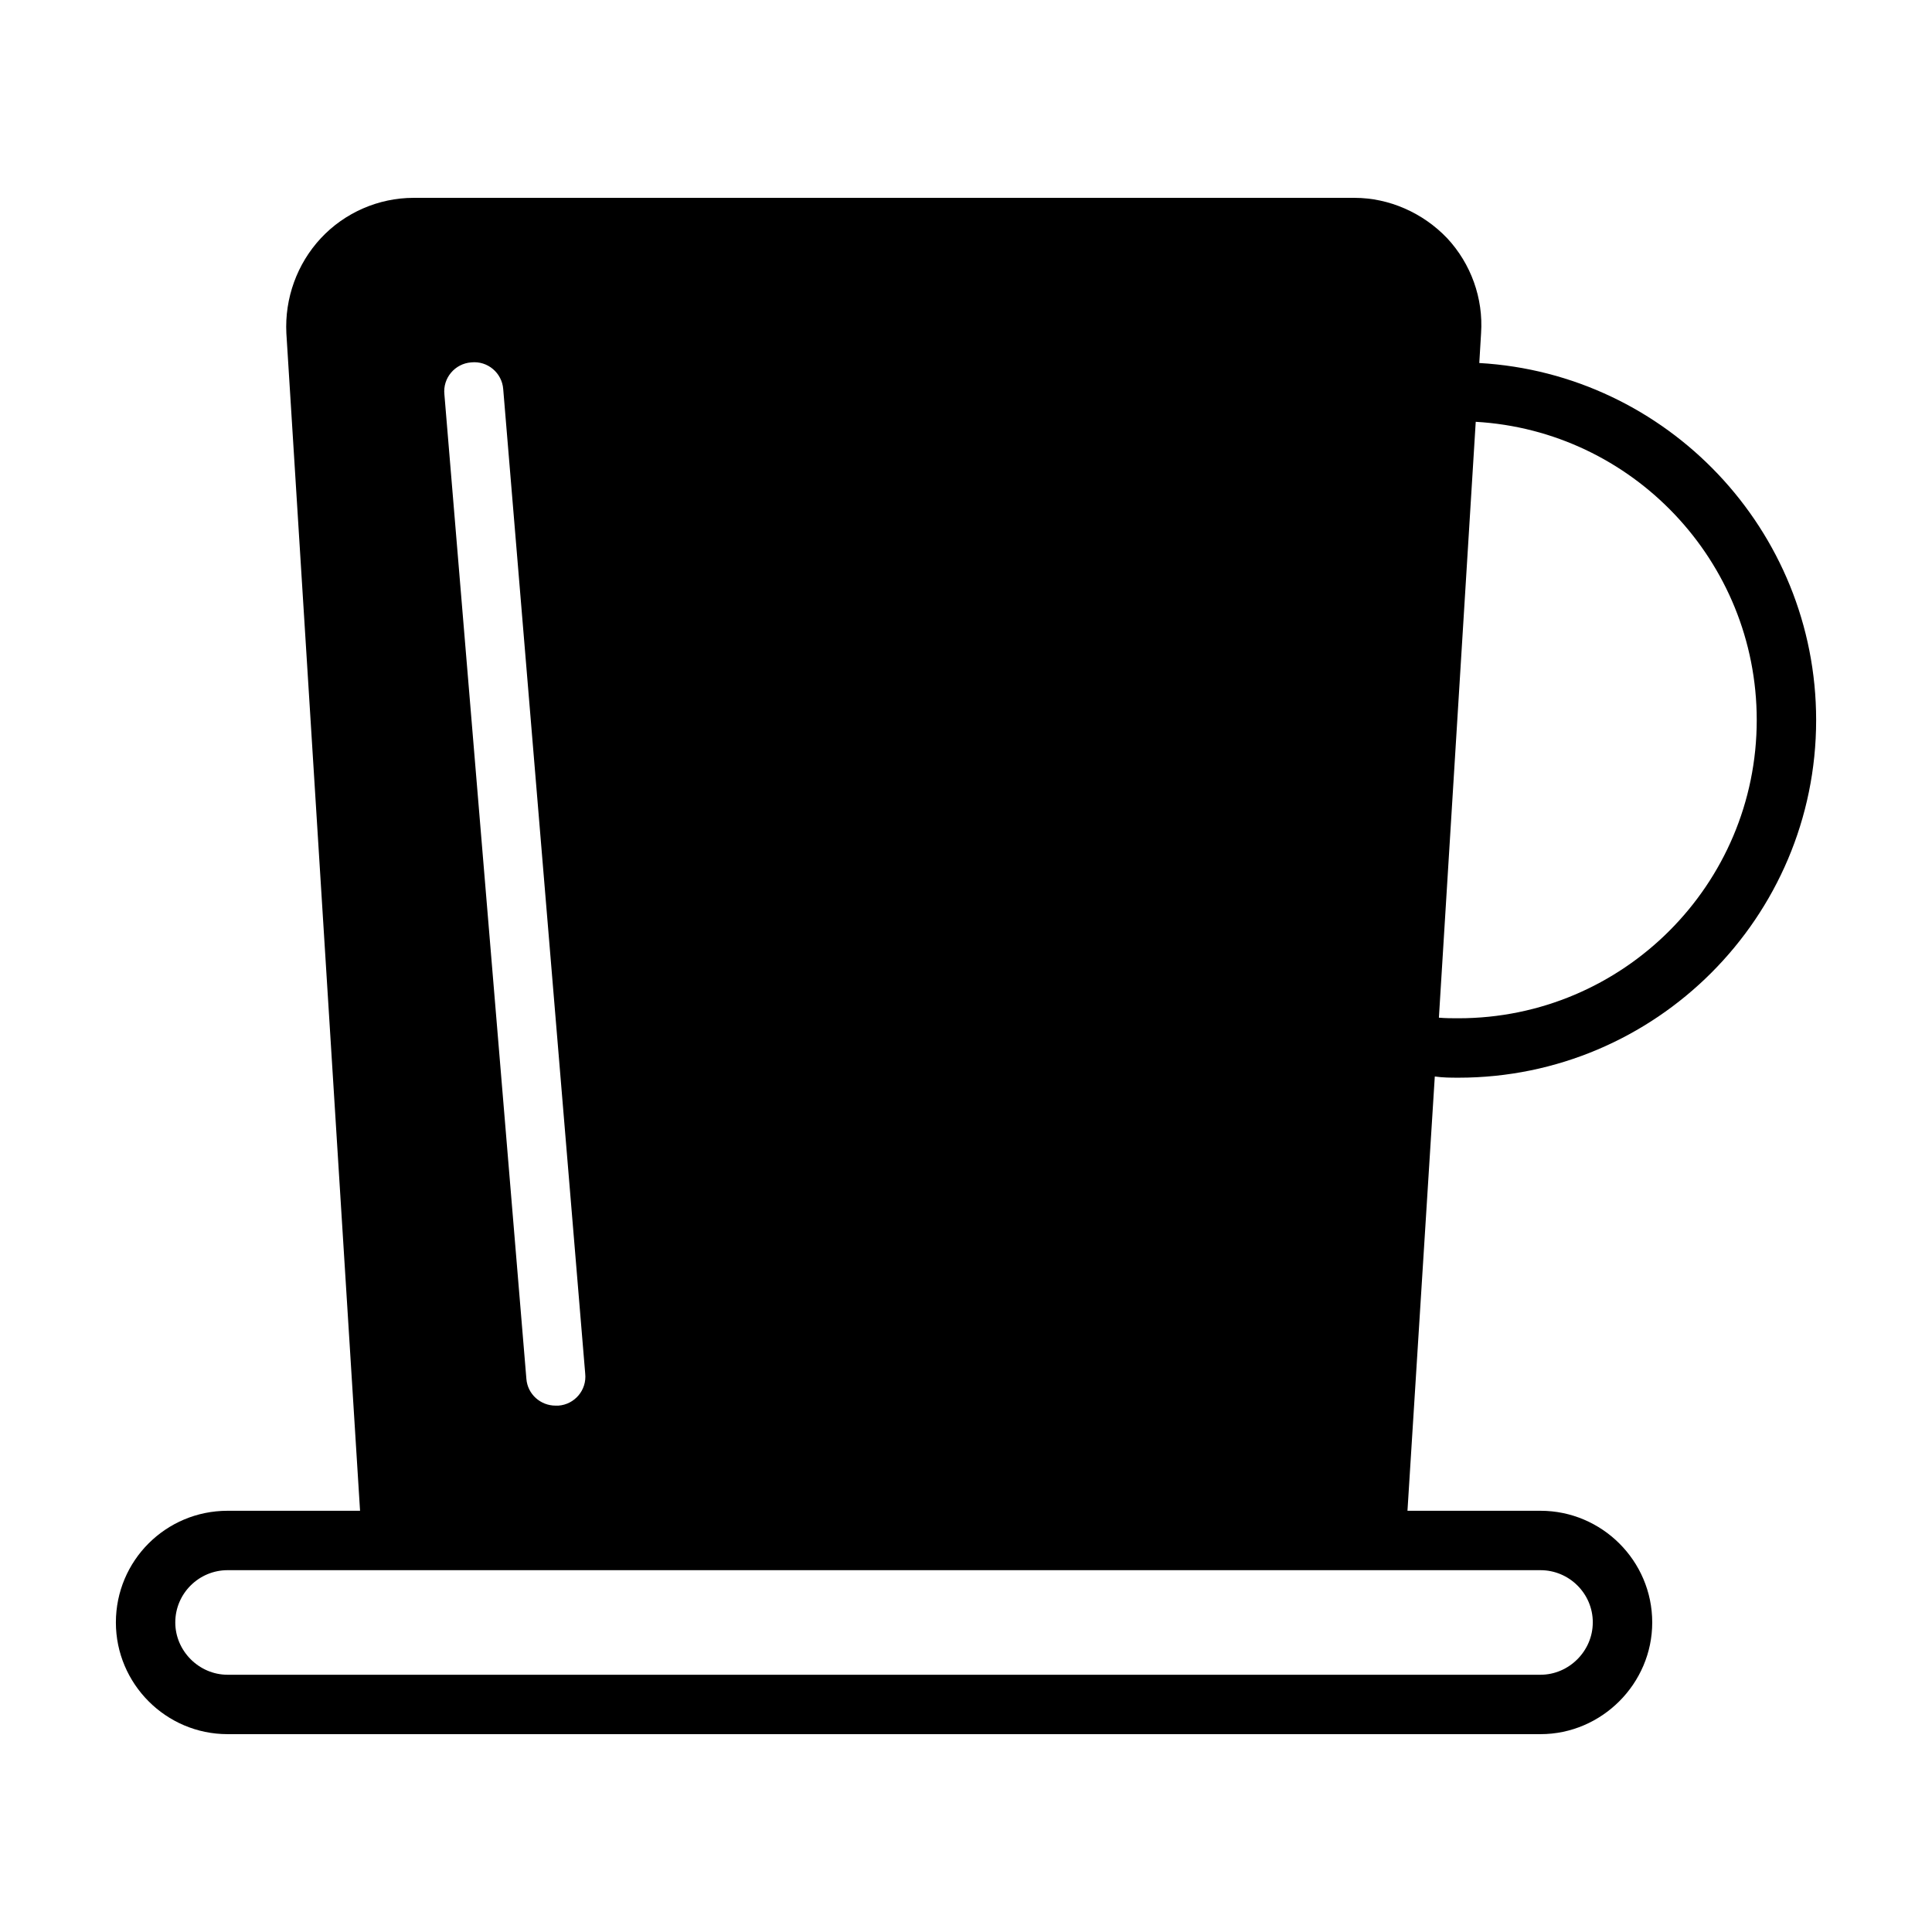 <?xml version="1.0" encoding="UTF-8"?>
<!-- The Best Svg Icon site in the world: iconSvg.co, Visit us! https://iconsvg.co -->
<svg fill="#000000" width="800px" height="800px" version="1.1" viewBox="144 144 512 512" xmlns="http://www.w3.org/2000/svg">
 <path d="m530.52 429.6c52.27 0 94.777-42.508 94.777-94.777 0-50.383-39.516-91.789-89.27-94.621l0.473-7.871c0.629-9.289-2.676-18.422-8.973-25.191-6.453-6.769-15.43-10.707-24.562-10.707h-249.38c-9.289 0-18.262 3.938-24.562 10.707-6.297 6.769-9.605 15.902-9.133 25.191l19.527 312.04h-35.109c-16.375 0-29.598 13.227-29.598 29.598 0 16.215 13.227 29.598 29.598 29.598h347.95c16.215 0 29.598-13.383 29.598-29.598 0-16.375-13.383-29.598-29.598-29.598h-35.266l7.242-115.09c2.199 0.316 4.246 0.316 6.293 0.316zm35.582 144.37c0 7.559-6.297 13.855-13.855 13.855h-347.94c-7.559 0-13.855-6.297-13.855-13.855 0-7.715 6.297-13.855 13.855-13.855h347.95c7.555 0.004 13.852 6.141 13.852 13.855zm-274.1-57.465h-0.789c-3.938 0-7.398-2.992-7.715-7.086l-21.727-260.88c-0.473-4.406 2.836-8.184 7.086-8.5 4.41-0.473 8.188 2.832 8.5 7.086l21.727 260.88c0.473 4.406-2.832 8.188-7.082 8.5zm317.55-181.69c0 43.609-35.426 79.035-79.035 79.035-1.73 0-3.465 0-5.195-0.156l9.762-157.91c41.406 2.363 74.469 36.844 74.469 79.035z"/>
</svg>